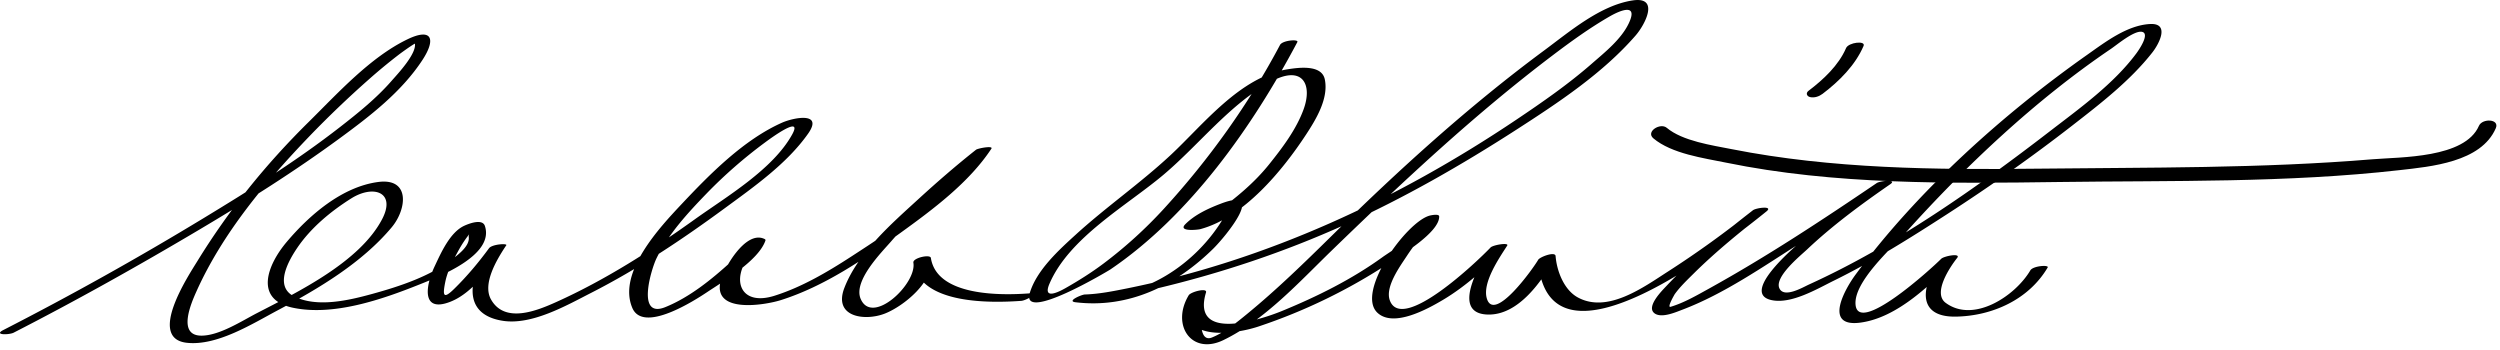 <svg xmlns="http://www.w3.org/2000/svg" width="414" height="58"><path d="M2.25 55.096c10.454-5.356 20.722-11.109 30.821-17.103 7.911-4.695 15.712-9.612 23.134-15.052 5.058-3.707 10.311-7.733 13.774-13.043 2.266-3.474 1.515-5.326-2.5-3.392-6.172 2.974-11.554 8.949-16.34 13.67C44 27.218 37.88 34.788 32.629 43.332c-1.439 2.342-8.282 12.714-1.685 13.434 5.024.549 10.904-3.184 15.104-5.411 6.708-3.558 13.874-7.813 18.809-13.702 2.523-3.011 3.115-8.227-2.234-7.515-5.987.796-11.384 5.478-15.132 9.911-3.238 3.829-5.457 9.55 1.03 10.915 6.706 1.41 14.73-1.371 20.86-3.822 3.2-1.279 12.544-4.833 10.917-9.724-.424-1.274-2.71-.361-3.438-.023-2.362 1.097-3.859 4.544-4.883 6.711-1.515 3.206-2.251 7.788 2.64 5.85 3.875-1.535 6.849-6.09 9.222-9.328l-2.863.49c-3.176 4.514-4.794 10.874 2.247 12.002 4.834.774 10.586-2.539 14.677-4.624 7.725-3.936 15.018-8.798 21.997-13.922 4.875-3.579 10.409-7.443 13.931-12.449 2.569-3.651-2.418-2.652-4.312-1.813-6.321 2.803-11.964 8.515-16.612 13.458-3.591 3.818-10.687 11.353-8.19 17.225 1.821 4.283 10.439-1.322 12.373-2.609 2.751-1.833 8.497-5.223 9.66-8.521.075-.211-.087-.267-.247-.336-3.093-1.333-6.638 4.946-7.156 6.975-1.408 5.517 7.372 4.013 9.943 3.202 7.181-2.262 13.777-6.766 19.817-11.131 5.398-3.901 11.354-8.32 15.068-13.948.369-.559-2.238-.07-2.548.175-3.293 2.606-6.471 5.362-9.567 8.197-4.462 4.087-9.972 8.862-12.221 14.655-1.902 4.9 3.437 5.563 6.72 4.264 3.107-1.229 8.252-5.37 7.596-9.206-.112-.655-3.019-.004-2.898.776 1.094 7.029 13.098 6.677 17.869 6.333.795-.058 3.156-1.371 1.237-1.232-4.339.313-15.204.576-16.208-5.877l-2.898.776c.601 3.51-6.824 10.502-8.731 5.995-1.25-2.956 3.417-7.642 5.021-9.481 4.834-5.548 10.549-10.499 16.314-15.061l-2.548.175c-4.785 7.249-13.194 12.726-20.336 17.364-3.958 2.57-8.199 5.07-12.724 6.496-5.604 1.765-7.24-2.586-4.154-6.628.399-.523.865-.995 1.328-1.462 1.105-1.115-1.329-.677-1.87-.008-.737.913-1.661 1.699-2.523 2.487-3.177 2.899-6.833 5.865-10.853 7.491-4.903 1.983-2.273-6.421-1.471-8.06 1.984-4.055 5.193-7.534 8.303-10.751a78.209 78.209 0 0 1 9.622-8.412c.912-.677 6.408-4.732 4.552-1.366-3.201 5.804-10.93 10.332-16.12 14.05-7.219 5.172-14.835 10.047-22.946 13.699-3.201 1.441-8.528 3.621-10.809-.431-1.453-2.58.953-6.564 2.36-8.711.056-.084.113-.167.171-.249.254-.361-2.361-.195-2.863.49-1.744 2.379-3.654 4.653-5.761 6.718-1.8 1.764-1.938 1.15-1.482-1.123.388-1.935 1.394-3.791 2.341-5.497a19.019 19.019 0 0 1 1.702-2.516c.849-1.078-.239-.154-.151.562.177 1.431-1.597 2.78-2.547 3.521-3.818 2.977-8.848 4.631-13.452 5.897-3.875 1.065-9.201 2.331-12.995.369-3.253-1.683-.822-5.906.567-7.965 2.252-3.34 5.595-6.105 8.974-8.226 3.688-2.314 7.438-1.027 5.111 3.431-3.716 7.119-13.94 12.05-20.72 15.561-2.538 1.313-6.264 3.746-9.224 3.737-4.026-.011-1.67-5.409-.83-7.283 4.335-9.678 11.487-18.206 18.779-25.789a169.892 169.892 0 0 1 9.798-9.369 92.28 92.28 0 0 1 4.73-3.92c.57-.441 1.157-.858 1.748-1.271.331-.228.667-.448 1.009-.659.77-.344.8-.432.09-.265.574 1.673-2.887 5.296-3.834 6.382-2.493 2.857-5.512 5.287-8.493 7.607-7.143 5.561-14.86 10.399-22.59 15.089A527.6 527.6 0 0 1 .563 54.647c-1.715.879.972.815 1.687.449z"/><path d="M211.972 7.441c-5.158 9.744-11.732 18.923-19.16 27.049a73.269 73.269 0 0 1-10.094 9.172c-1.993 1.495-4.127 2.832-6.292 4.061-1.676.951-3.68 1.701-2.634-.735 3.304-7.701 12.876-12.962 18.959-18.114 5.853-4.957 10.971-11.683 17.774-15.375 5.123-2.78 6.889.41 5.344 4.625-1.224 3.337-3.499 6.341-5.697 9.084-2.504 3.124-5.579 5.634-8.809 7.974-6.102 4.42 2.942-2.025 1.36.718-4.491 7.789-13.711 13.965-22.765 12.872l-1.538 1.286c4.359-.141 8.76-1.249 12.979-2.246 10.691-2.528 21.264-6.057 31.273-10.581 9.894-4.472 19.382-9.913 28.5-15.792 6.912-4.457 14.235-9.299 19.68-15.555 1.592-1.829 4.016-6.503-.489-5.814-5.38.823-10.419 5.154-14.629 8.268-12.563 9.291-24.104 19.795-35.225 30.735-4.527 4.453-9.09 8.902-14.005 12.929-1.757 1.44-3.664 3.001-5.781 3.877-2.884 1.192-1.643-6.394-1.007-7.451l-2.868.473c-2.313 7.669 7.047 6.674 11.579 5.161a92.664 92.664 0 0 0 21.627-10.509c1.782-1.172 8.341-5.055 8.275-7.712-.012-.485-1.395-.184-1.588-.132-3.85 1.036-12.262 12.683-8.636 16.084 2.696 2.53 8.429-.701 10.791-2.097 3.905-2.307 7.465-5.577 10.582-8.855l-2.756.31c-1.711 2.659-6.485 10.706-.421 10.937 5.162.196 9.099-5.605 11.29-9.534l-2.884.625c1.667 20.736 31.759-3.274 37.822-8.171 1.197-.967-1.705-.605-2.246-.186-4.977 3.863-9.968 7.897-14.283 12.497-.711.759-3.549 3.539-1.954 4.608 1.176.788 3.484-.234 4.601-.658 6.898-2.619 13.323-7.122 19.525-11.037a530.75 530.75 0 0 0 14.857-9.725l-2.246-.186c-4.451 3.076-8.767 6.379-12.847 9.934-1.176 1.024-9.618 8.278-4.637 9.428 3.282.757 7.604-1.84 10.38-3.204 6.516-3.202 12.715-7.104 18.803-11.041 7.114-4.602 14.054-9.491 20.742-14.692 4.647-3.613 9.549-7.403 13.205-12.061 1.115-1.421 2.934-4.876-.368-4.708-3.812.194-7.434 2.994-10.415 5.093-14.021 9.874-28.151 22.588-38.369 36.409-1.709 2.313-5.409 8.756.771 7.95 6.222-.812 11.819-6.469 16.055-10.714l-2.643.146c-3.124 3.927-4.463 9.704 2.46 9.571 5.988-.114 12.03-2.808 15.171-8.131.282-.479-2.421-.286-2.869.473-2.514 4.263-9.403 8.796-14.023 5.374-2.207-1.634.771-6.009 1.904-7.434.686-.861-2.187-.312-2.643.146-1.714 1.718-13.677 12.582-14.177 7.634-.383-3.789 5.992-9.411 8.201-11.87 10.082-11.222 21.614-22.087 34.128-30.559.98-.664 3.806-3.045 5.09-2.795 1.435.28-.649 3.202-.915 3.559-3.771 5.08-9.358 9.077-14.313 12.894-12.319 9.492-25.681 18.911-39.881 25.379-1.047.477-4.128 2.313-4.918.663-.903-1.887 3.486-5.428 4.577-6.458 4.224-3.991 8.999-7.5 13.776-10.802 1.243-.859-1.685-.566-2.246-.186-9.057 6.146-18.254 12.211-27.836 17.509-1.997 1.104-4.086 2.32-6.285 2.976-.716.213.75-2.196.641-2.043.878-1.237 2.011-2.314 3.083-3.379 3.771-3.741 7.949-7.122 12.144-10.377l-2.246-.186A161.395 161.395 0 0 1 276.24 44.95c-4.085 2.628-10.021 6.977-14.94 4.312-2.302-1.247-3.494-4.367-3.694-6.863-.066-.821-2.624.16-2.884.625-.676 1.213-7.306 10.601-8.511 6.373-.742-2.603 2.039-6.639 3.38-8.721.362-.563-2.349-.119-2.756.31-2.148 2.259-14.646 14.211-16.674 8.772-.84-2.254 1.708-5.684 2.837-7.412.94-1.438 2.023-2.786 3.128-4.1.612-.729 2.456-1.921.893-1.5l-1.588-.131c.047 1.917-5.237 5.063-6.457 5.946-5.1 3.693-10.852 6.546-16.659 8.93-4.039 1.658-15.044 5.042-12.599-3.065.25-.828-2.525-.099-2.868.473-2.959 4.927.467 9.983 5.751 7.419 6.884-3.34 12.621-9.688 18.033-14.93 11.725-11.354 23.479-22.375 36.523-32.249 3.012-2.28 6.099-4.51 9.373-6.4 1.931-1.114 4.778-2.211 3.197 1.125-1.258 2.656-3.994 4.82-6.152 6.705-3.901 3.407-8.196 6.383-12.491 9.267-19.563 13.135-41.232 23.241-64.413 27.918-2.296.463-4.675.939-7.025 1.015-.524.017-3.069 1.102-1.538 1.286 8.822 1.065 16.615-2.782 22.8-8.865 2.067-2.033 8.936-10.398 1.251-7.458-2.059.788-4.297 1.811-5.87 3.401-1.266 1.28 2.059.927 2.487.812 7.214-1.934 13.597-9.698 17.507-15.657 1.655-2.523 3.773-5.999 3.104-9.156-.53-2.496-4.418-1.93-6.145-1.659-7.902 1.239-14 9.211-19.467 14.283-4.995 4.635-10.596 8.518-15.629 13.102-2.789 2.54-6.49 5.893-7.611 9.664-1.493 5.021 13.062-3.708 13.33-3.89 13.214-8.954 23.574-23.677 30.978-37.662.277-.527-2.46-.302-2.869.471z"/><path d="M273.799 22.91c3.043 2.556 8.333 3.265 12.028 4.023 17.981 3.69 36.924 3.456 55.175 3.207 18.711-.256 37.726.151 56.351-1.963 5.208-.591 13.509-1.309 15.948-6.938.684-1.576-2.24-1.67-2.789-.403-2.337 5.389-12.979 5.152-17.628 5.54-18.438 1.534-37.087 1.337-55.571 1.557-16.776.199-33.988.037-50.515-3.228-3.254-.643-8.162-1.336-10.784-3.539-1.061-.892-3.538.632-2.215 1.744zM301.821 15.536c2.736-2.068 5.42-4.742 6.785-7.926.399-.933-2.489-.602-2.9.355-1.221 2.848-3.774 5.231-6.215 7.074-.508.384-.277.926.28 1.045.724.155 1.479-.117 2.05-.548z"/></svg>
